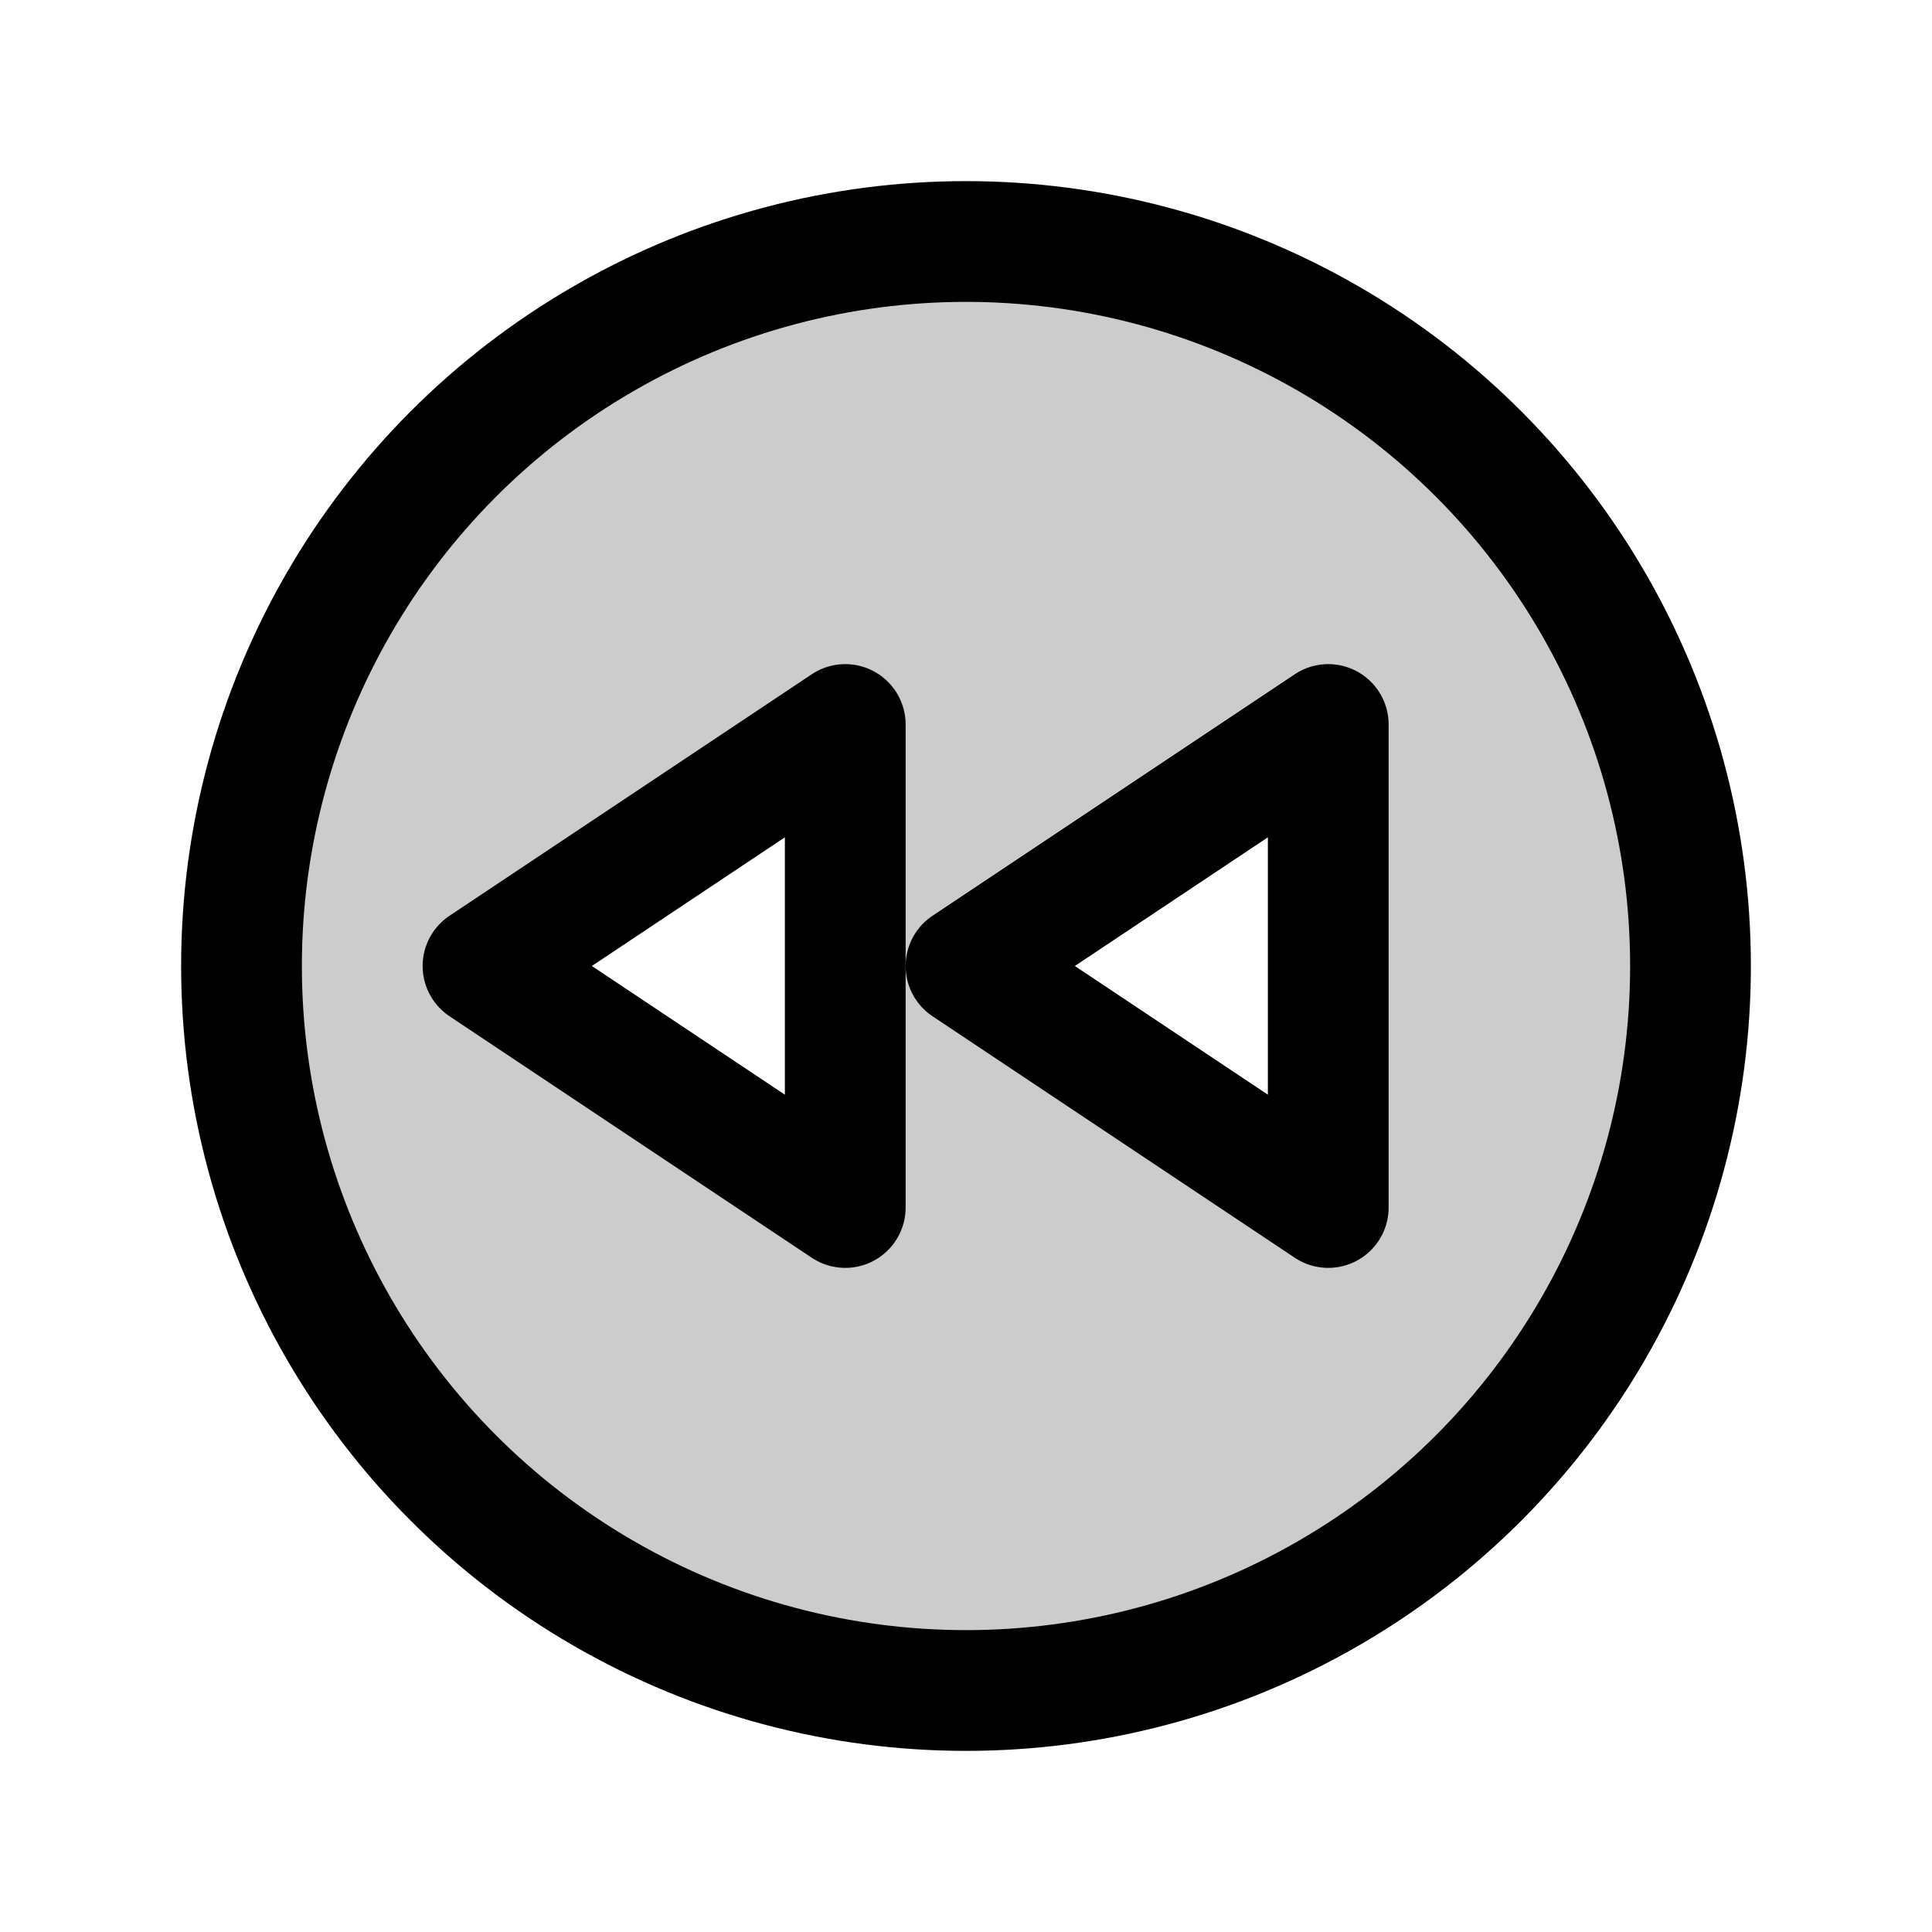 <svg xmlns="http://www.w3.org/2000/svg" viewBox="0 0 256 256"><rect width="256" height="256" fill="none"/><path d="M128,32a96,96,0,1,0,96,96A96,96,0,0,0,128,32ZM112,160,64,128l48-32Zm64,0-48-32,48-32Z" opacity="0.2"/><circle cx="128" cy="128" r="96" fill="none" stroke="#000" stroke-linecap="round" stroke-linejoin="round" stroke-width="16"/><polygon points="176 160 128 128 176 96 176 160" fill="none" stroke="#000" stroke-linecap="round" stroke-linejoin="round" stroke-width="16"/><polygon points="112 160 64 128 112 96 112 160" fill="none" stroke="#000" stroke-linecap="round" stroke-linejoin="round" stroke-width="16"/></svg>